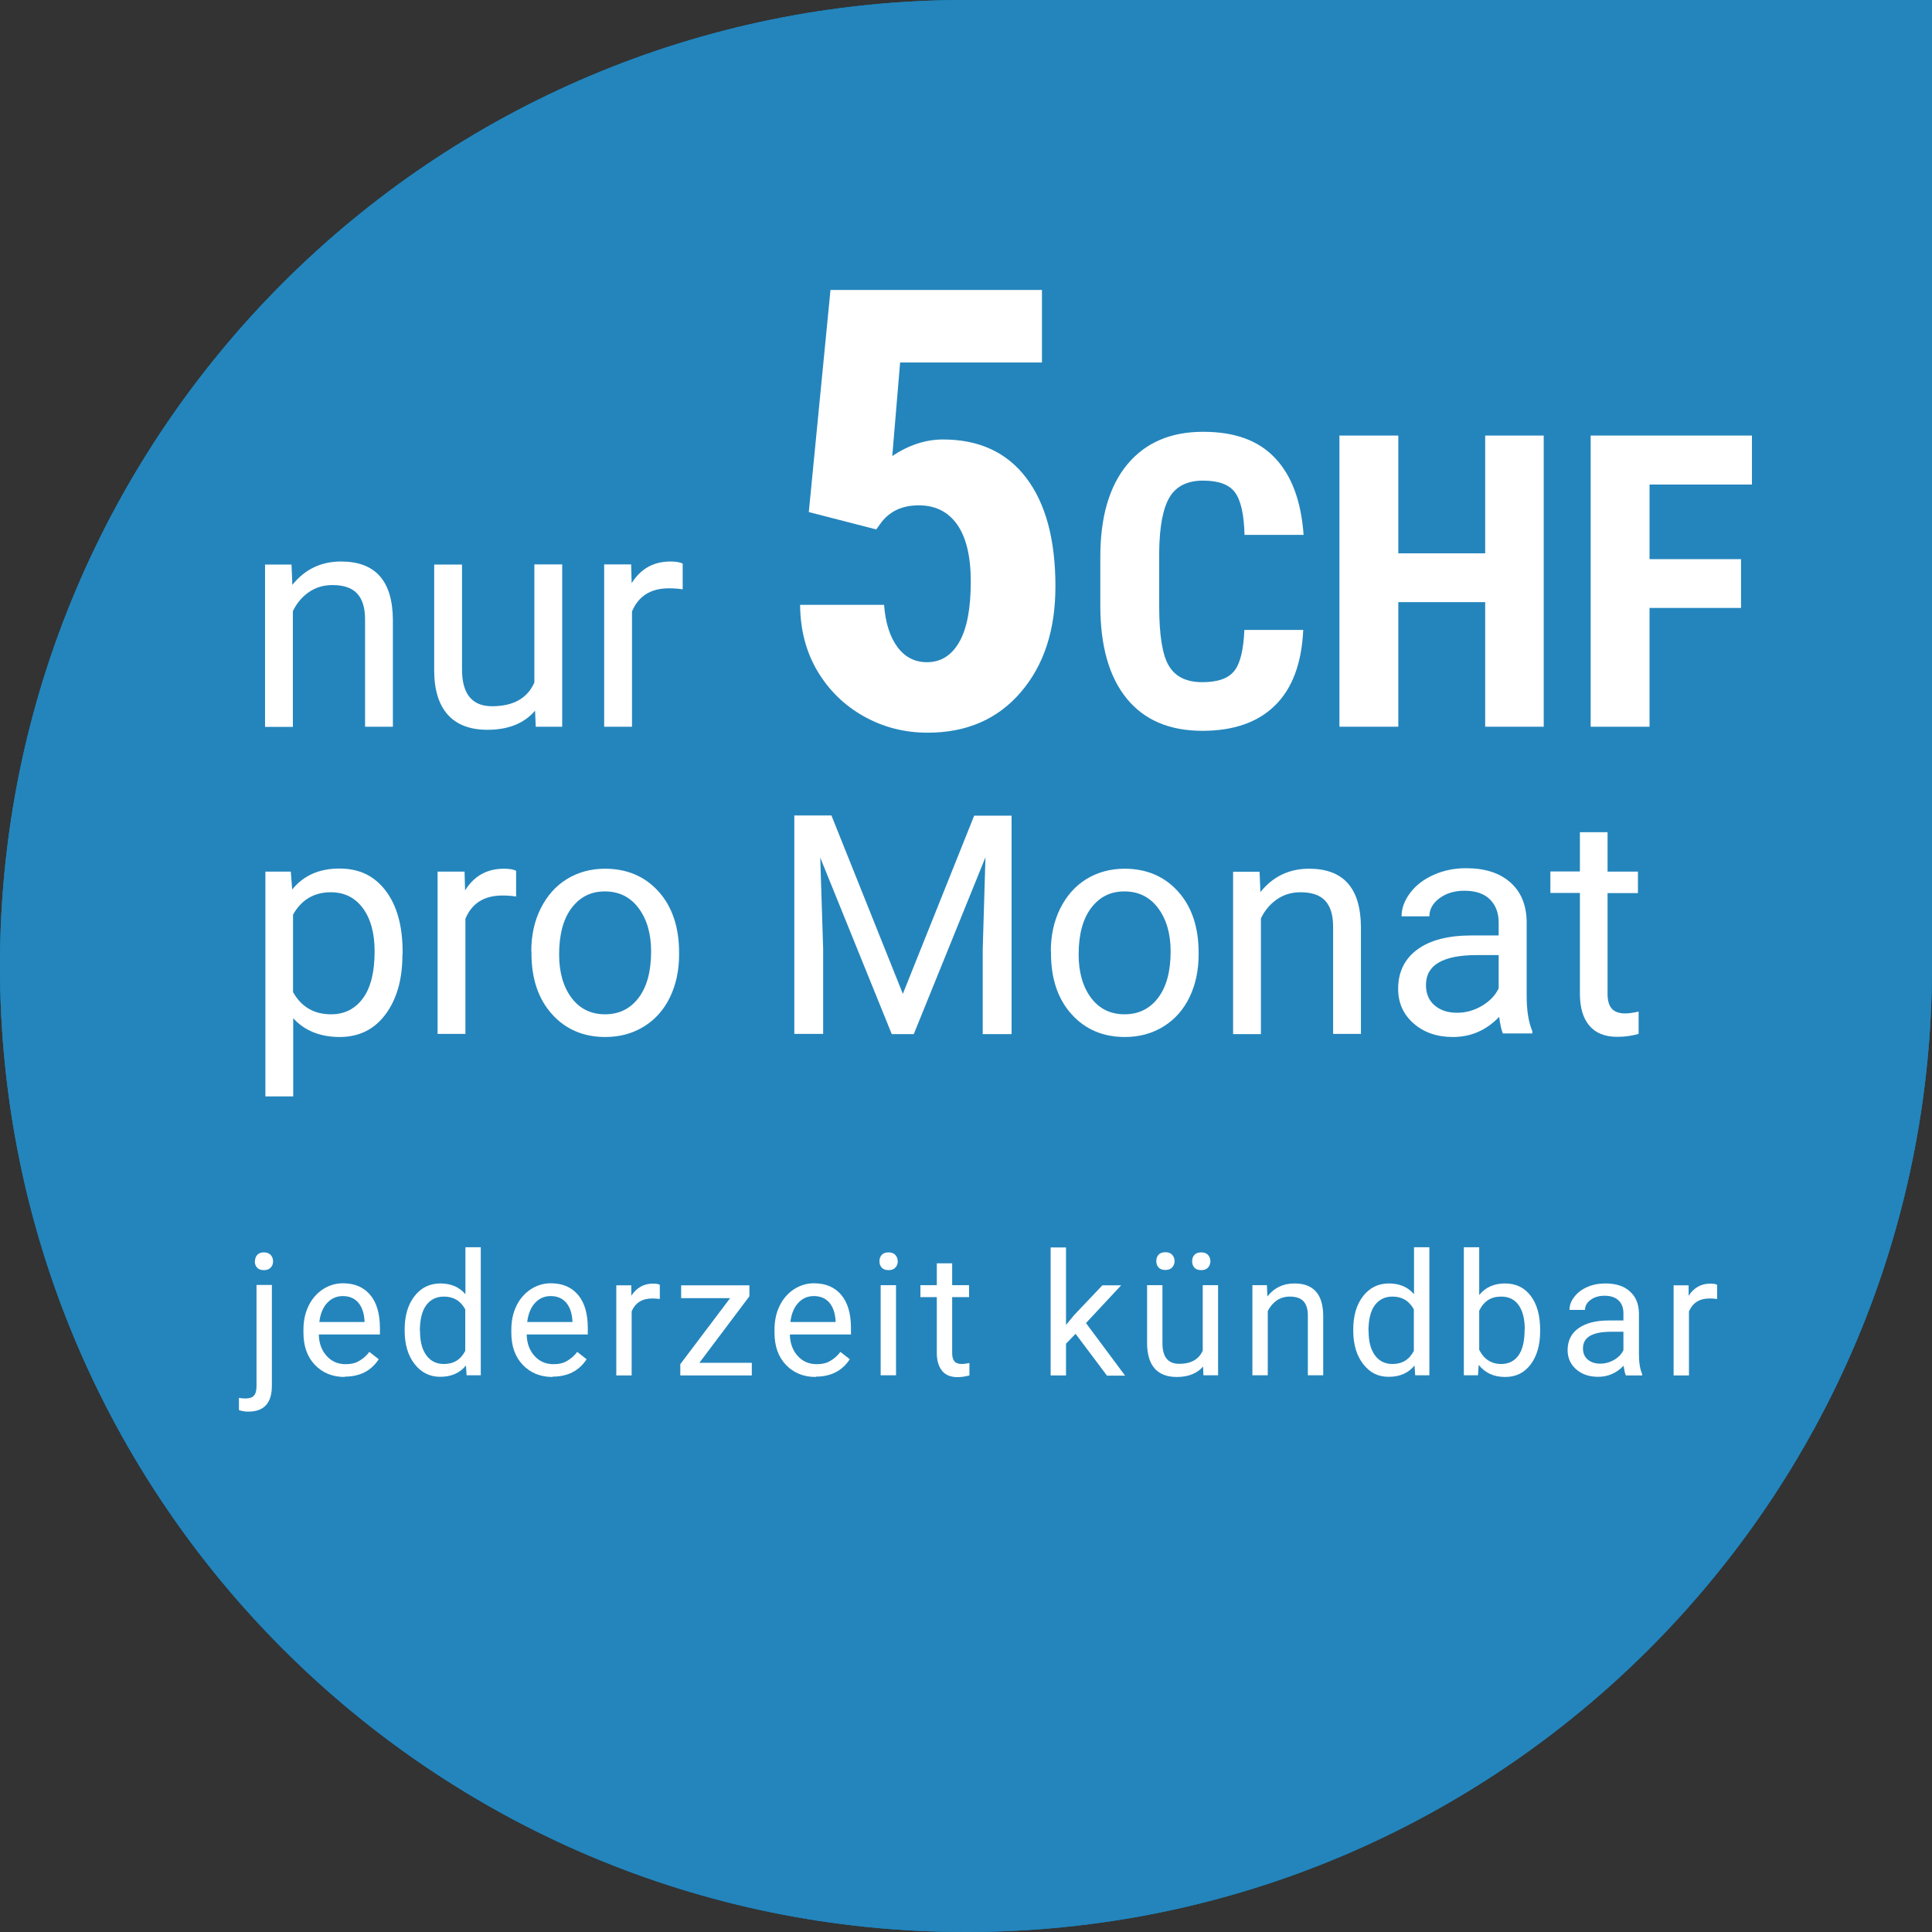 <?xml version="1.0" encoding="UTF-8"?>
<svg id="Ebene_1" xmlns="http://www.w3.org/2000/svg" version="1.1" viewBox="0 0 113.2 113.2">
  <rect x="0" y="0" width="113.2" height="113.2" fill="#333333" stroke="none"/>
  <!-- Generator: Adobe Illustrator 30.0.0, SVG Export Plug-In . SVG Version: 2.1.1 Build 123)  -->
  <defs>
    <style>
      .st0 {
        fill: #fff;
      }

      .st1 {
        fill: #0079af;
      }

      .st2 {
        fill: #2f72a0;
      }

      .st3 {
        fill: #2485bc;
      }
    </style>
  </defs>
  <path class="st2" d="M113.2,0v56.6c0,31.25-25.34,56.6-56.6,56.6S0,87.85,0,56.6,25.33,0,56.6,0h56.6Z"/>
  <path class="st1" d="M113.2,0v56.6c0,31.25-25.34,56.6-56.6,56.6S0,87.85,0,56.6,25.33,0,56.6,0h56.6Z"/>
  <path class="st3" d="M113.2,0v56.6c0,31.25-25.34,56.6-56.6,56.6S0,87.85,0,56.6,25.33,0,56.6,0h56.6Z"/>
  <g>
    <path class="st0" d="M17.08,33.07l.05,1.2c.73-.91,1.68-1.37,2.85-1.37,2.01,0,3.02,1.13,3.04,3.4v6.28h-1.63v-6.29c0-.69-.16-1.19-.47-1.52s-.79-.49-1.44-.49c-.53,0-.99.14-1.39.42s-.71.65-.93,1.11v6.78h-1.63v-9.51h1.54Z"/>
    <path class="st0" d="M31.35,41.64c-.63.74-1.56,1.12-2.79,1.12-1.01,0-1.79-.29-2.32-.88s-.8-1.46-.8-2.61v-6.19h1.63v6.14c0,1.44.59,2.16,1.76,2.16,1.24,0,2.07-.46,2.48-1.39v-6.92h1.63v9.51h-1.55l-.04-.94Z"/>
    <path class="st0" d="M40,34.53c-.25-.04-.51-.06-.8-.06-1.07,0-1.79.45-2.17,1.36v6.75h-1.63v-9.51h1.58l.03,1.1c.53-.85,1.29-1.27,2.27-1.27.32,0,.56.04.72.12v1.51Z"/>
    <path class="st0" d="M47.39,30l1.27-13.01h12.39v4.25h-8.31l-.46,5.48c.96-.64,1.95-.97,2.97-.97,2.11,0,3.74.75,4.88,2.25s1.71,3.62,1.71,6.36c0,2.57-.68,4.63-2.04,6.21s-3.18,2.36-5.45,2.36c-1.35,0-2.6-.32-3.74-.96s-2.05-1.53-2.72-2.66-1-2.43-1.01-3.87h4.92c.08,1.07.35,1.89.79,2.48s1.02.88,1.72.88c.82,0,1.45-.4,1.9-1.19s.67-1.97.67-3.54c0-1.48-.27-2.59-.8-3.34s-1.28-1.12-2.24-1.12-1.66.32-2.18.97l-.32.44-3.96-1.02Z"/>
    <path class="st0" d="M76.36,36.9c-.09,1.95-.63,3.42-1.64,4.42s-2.43,1.5-4.27,1.5c-1.93,0-3.41-.63-4.44-1.9s-1.54-3.08-1.54-5.43v-2.87c0-2.34.53-4.15,1.59-5.42s2.54-1.9,4.43-1.9,3.27.52,4.24,1.56,1.51,2.53,1.65,4.48h-3.46c-.03-1.2-.22-2.03-.56-2.49s-.96-.69-1.87-.69-1.57.32-1.96.97-.59,1.71-.61,3.18v3.22c0,1.7.19,2.86.57,3.49s1.03.95,1.95.95,1.53-.22,1.88-.66.54-1.24.59-2.4h3.45Z"/>
    <path class="st0" d="M90.45,42.58h-3.43v-7.3h-5.09v7.3h-3.45v-17.06h3.45v6.9h5.09v-6.9h3.43v17.06Z"/>
    <path class="st0" d="M102.01,35.62h-5.36v6.96h-3.45v-17.06h9.45v2.87h-6v4.37h5.36v2.86Z"/>
    <path class="st0" d="M23.58,55.93c0,1.45-.33,2.61-.99,3.5s-1.56,1.33-2.69,1.33-2.06-.37-2.72-1.1v4.58h-1.63v-13.17h1.49l.08,1.05c.66-.82,1.58-1.23,2.76-1.23s2.05.43,2.71,1.29,1,2.06,1,3.59v.15ZM21.95,55.75c0-1.07-.23-1.92-.69-2.54s-1.08-.93-1.88-.93c-.98,0-1.72.44-2.21,1.31v4.54c.49.87,1.23,1.3,2.23,1.3.78,0,1.4-.31,1.86-.93s.69-1.54.69-2.76Z"/>
    <path class="st0" d="M30.24,52.53c-.25-.04-.51-.06-.8-.06-1.07,0-1.79.45-2.17,1.36v6.75h-1.63v-9.51h1.58l.03,1.1c.53-.85,1.29-1.27,2.27-1.27.32,0,.56.04.72.12v1.51Z"/>
    <path class="st0" d="M31.13,55.74c0-.93.18-1.77.55-2.51s.88-1.32,1.53-1.72,1.4-.61,2.24-.61c1.29,0,2.34.45,3.14,1.34s1.2,2.09,1.2,3.58v.11c0,.93-.18,1.76-.53,2.49s-.86,1.31-1.52,1.72-1.42.62-2.27.62c-1.29,0-2.33-.45-3.13-1.34s-1.2-2.08-1.2-3.56v-.11ZM32.76,55.93c0,1.05.25,1.9.73,2.54s1.14.96,1.96.96,1.48-.32,1.97-.97.73-1.55.73-2.72c0-1.04-.25-1.89-.74-2.54s-1.15-.97-1.97-.97-1.45.32-1.94.96-.74,1.55-.74,2.74Z"/>
    <path class="st0" d="M48.72,47.79l4.18,10.44,4.18-10.44h2.19v12.8h-1.69v-4.98l.16-5.38-4.2,10.36h-1.29l-4.19-10.34.17,5.35v4.98h-1.69v-12.8h2.18Z"/>
    <path class="st0" d="M61.57,55.74c0-.93.18-1.77.55-2.51s.88-1.32,1.53-1.72,1.4-.61,2.24-.61c1.29,0,2.34.45,3.14,1.34s1.2,2.09,1.2,3.58v.11c0,.93-.18,1.76-.53,2.49s-.86,1.31-1.52,1.72-1.42.62-2.27.62c-1.29,0-2.33-.45-3.13-1.34s-1.2-2.08-1.2-3.56v-.11ZM63.2,55.93c0,1.05.25,1.9.73,2.54s1.14.96,1.96.96,1.48-.32,1.97-.97.73-1.55.73-2.72c0-1.04-.25-1.89-.74-2.54s-1.15-.97-1.97-.97-1.45.32-1.94.96-.74,1.55-.74,2.74Z"/>
    <path class="st0" d="M73.8,51.07l.05,1.2c.73-.91,1.68-1.37,2.85-1.37,2.01,0,3.02,1.13,3.04,3.4v6.28h-1.63v-6.29c0-.69-.16-1.19-.47-1.52s-.79-.49-1.44-.49c-.53,0-.99.14-1.39.42s-.71.65-.93,1.11v6.78h-1.63v-9.51h1.54Z"/>
    <path class="st0" d="M88.07,60.58c-.09-.19-.17-.52-.23-1-.76.79-1.66,1.18-2.71,1.18-.94,0-1.71-.27-2.31-.8s-.9-1.2-.9-2.02c0-.99.38-1.76,1.13-2.31s1.81-.82,3.18-.82h1.58v-.75c0-.57-.17-1.02-.51-1.36s-.84-.51-1.5-.51c-.58,0-1.07.15-1.46.44s-.59.65-.59,1.06h-1.63c0-.47.17-.93.51-1.38s.79-.79,1.37-1.05,1.21-.39,1.9-.39c1.1,0,1.95.27,2.58.82s.94,1.3.97,2.26v4.38c0,.87.11,1.57.33,2.08v.14h-1.71ZM85.37,59.34c.51,0,.99-.13,1.45-.4s.79-.61.99-1.03v-1.95h-1.27c-1.99,0-2.99.58-2.99,1.75,0,.51.17.91.51,1.2s.78.43,1.31.43Z"/>
    <path class="st0" d="M94.19,48.77v2.3h1.78v1.26h-1.78v5.9c0,.38.08.67.24.86.16.19.43.29.81.29.19,0,.45-.04.77-.11v1.31c-.43.12-.84.17-1.25.17-.73,0-1.27-.22-1.64-.66s-.55-1.06-.55-1.87v-5.9h-1.73v-1.26h1.73v-2.3h1.63Z"/>
    <path class="st0" d="M15.93,75.3v5.89c0,1.02-.46,1.52-1.38,1.52-.2,0-.38-.03-.55-.09v-.72c.1.03.24.04.41.04.2,0,.36-.05.46-.16.11-.11.16-.3.16-.57v-5.92h.9ZM14.94,73.9c0-.14.04-.27.13-.37.09-.1.22-.15.39-.15s.31.05.4.15c.09.1.14.22.14.37s-.04.27-.14.37c-.09.1-.22.15-.4.15s-.31-.05-.4-.15-.13-.22-.13-.37Z"/>
    <path class="st0" d="M20.2,80.68c-.72,0-1.3-.24-1.75-.71s-.67-1.1-.67-1.89v-.17c0-.52.1-.99.3-1.4s.48-.73.84-.97c.36-.23.75-.35,1.17-.35.69,0,1.22.23,1.6.68s.57,1.1.57,1.94v.38h-3.58c.01.52.17.94.46,1.26.29.32.66.48,1.11.48.32,0,.59-.06.81-.2.22-.13.42-.3.58-.52l.55.43c-.44.68-1.11,1.02-1.99,1.02ZM20.09,75.94c-.36,0-.67.13-.92.4-.25.27-.4.64-.46,1.12h2.65v-.07c-.03-.46-.15-.81-.37-1.07-.22-.25-.52-.38-.9-.38Z"/>
    <path class="st0" d="M23.71,77.9c0-.81.19-1.46.58-1.96.38-.49.89-.74,1.51-.74s1.11.21,1.47.63v-2.75h.9v7.5h-.83l-.04-.57c-.36.44-.86.66-1.51.66-.61,0-1.11-.25-1.5-.75s-.58-1.16-.58-1.96v-.07ZM24.61,78c0,.6.12,1.07.37,1.41.25.34.59.51,1.03.51.57,0,.99-.26,1.25-.77v-2.43c-.27-.5-.68-.75-1.25-.75-.44,0-.79.17-1.04.51-.25.34-.37.85-.37,1.52Z"/>
    <path class="st0" d="M32.38,80.68c-.72,0-1.3-.24-1.75-.71s-.67-1.1-.67-1.89v-.17c0-.52.1-.99.3-1.4s.48-.73.84-.97c.36-.23.75-.35,1.17-.35.69,0,1.22.23,1.6.68s.57,1.1.57,1.94v.38h-3.58c.01.52.17.94.46,1.26.29.32.66.48,1.11.48.32,0,.59-.06.81-.2.22-.13.42-.3.58-.52l.55.43c-.44.68-1.11,1.02-1.99,1.02ZM32.27,75.94c-.37,0-.67.13-.92.4-.25.27-.4.64-.46,1.12h2.65v-.07c-.03-.46-.15-.81-.37-1.07-.22-.25-.52-.38-.9-.38Z"/>
    <path class="st0" d="M38.66,76.11c-.14-.02-.29-.03-.44-.03-.59,0-1,.25-1.21.76v3.75h-.9v-5.28h.88v.61c.31-.47.73-.71,1.27-.71.18,0,.31.02.4.07v.84Z"/>
    <path class="st0" d="M40.96,79.85h3.09v.74h-4.19v-.66l2.92-3.87h-2.87v-.75h4v.64l-2.94,3.91Z"/>
    <path class="st0" d="M47.8,80.68c-.72,0-1.3-.24-1.75-.71s-.67-1.1-.67-1.89v-.17c0-.52.1-.99.3-1.4s.48-.73.84-.97c.36-.23.75-.35,1.17-.35.69,0,1.22.23,1.6.68s.57,1.1.57,1.94v.38h-3.58c.01.52.17.94.46,1.26.29.32.66.48,1.11.48.32,0,.59-.06.81-.2.22-.13.42-.3.58-.52l.55.43c-.44.68-1.11,1.02-1.99,1.02ZM47.69,75.94c-.37,0-.67.13-.92.4-.25.27-.4.64-.46,1.12h2.65v-.07c-.03-.46-.15-.81-.37-1.07-.22-.25-.52-.38-.9-.38Z"/>
    <path class="st0" d="M51.53,73.9c0-.15.04-.27.13-.37.09-.1.22-.15.4-.15s.31.05.4.15c.09.1.14.22.14.37s-.04.27-.14.37c-.09.1-.22.15-.4.15s-.31-.05-.4-.15c-.09-.1-.13-.22-.13-.37ZM52.5,80.58h-.9v-5.28h.9v5.28Z"/>
    <path class="st0" d="M55.79,74.02v1.28h.99v.7h-.99v3.28c0,.21.04.37.13.48s.24.16.45.16c.1,0,.25-.02.43-.06v.73c-.24.06-.47.1-.69.1-.4,0-.71-.12-.91-.37s-.31-.59-.31-1.04v-3.28h-.96v-.7h.96v-1.28h.9Z"/>
    <path class="st0" d="M63.03,78.14l-.57.59v1.86h-.9v-7.5h.9v4.54l.48-.58,1.65-1.74h1.1l-2.06,2.21,2.29,3.08h-1.06l-1.84-2.45Z"/>
    <path class="st0" d="M70.5,80.06c-.35.41-.87.62-1.55.62-.56,0-.99-.16-1.29-.49-.29-.33-.44-.81-.45-1.45v-3.44h.9v3.41c0,.8.33,1.2.98,1.2.69,0,1.15-.26,1.38-.77v-3.84h.9v5.28h-.86l-.02-.52ZM67.75,73.89c0-.15.04-.27.13-.37.09-.1.22-.15.4-.15s.31.05.4.15c.09.1.14.22.14.37s-.05.27-.14.37c-.09.1-.22.15-.4.15s-.31-.05-.4-.15c-.09-.1-.13-.22-.13-.37ZM69.85,73.9c0-.15.04-.27.13-.37.09-.1.22-.15.4-.15s.31.05.4.15c.09.1.14.23.14.37s-.05.27-.14.37c-.09.1-.22.15-.4.15s-.31-.05-.4-.15c-.09-.1-.13-.22-.13-.37Z"/>
    <path class="st0" d="M74.23,75.3l.03.66c.4-.51.93-.76,1.58-.76,1.12,0,1.68.63,1.69,1.89v3.49h-.9v-3.5c0-.38-.09-.66-.26-.84s-.44-.27-.8-.27c-.29,0-.55.08-.77.23-.22.16-.39.36-.52.62v3.76h-.9v-5.28h.85Z"/>
    <path class="st0" d="M79.29,77.9c0-.81.19-1.46.58-1.96.38-.49.89-.74,1.51-.74s1.11.21,1.47.63v-2.75h.9v7.5h-.83l-.04-.57c-.36.44-.86.66-1.51.66s-1.11-.25-1.5-.75-.58-1.16-.58-1.96v-.07ZM80.19,78c0,.6.12,1.07.37,1.41.25.34.59.51,1.03.51.57,0,.99-.26,1.25-.77v-2.43c-.27-.5-.69-.75-1.25-.75-.44,0-.79.17-1.04.51-.25.34-.37.85-.37,1.52Z"/>
    <path class="st0" d="M90.24,78c0,.81-.19,1.46-.56,1.95s-.87.73-1.49.73c-.67,0-1.18-.24-1.55-.71l-.04.61h-.83v-7.5h.9v2.8c.36-.45.87-.68,1.51-.68s1.14.24,1.51.73.55,1.15.55,1.99v.08ZM89.34,77.9c0-.62-.12-1.09-.36-1.43-.24-.34-.58-.5-1.03-.5-.6,0-1.02.28-1.28.83v2.29c.28.55.71.83,1.29.83.43,0,.77-.17,1.01-.5.24-.34.36-.84.36-1.51Z"/>
    <path class="st0" d="M95.26,80.58c-.05-.1-.09-.29-.13-.56-.42.44-.92.65-1.5.65-.52,0-.95-.15-1.28-.44-.33-.29-.5-.67-.5-1.12,0-.55.21-.98.63-1.28.42-.3,1.01-.46,1.76-.46h.88v-.42c0-.32-.09-.57-.28-.75-.19-.19-.47-.28-.83-.28-.32,0-.59.08-.81.24-.22.16-.33.36-.33.59h-.91c0-.26.09-.52.28-.76.19-.25.44-.44.76-.58.32-.14.67-.21,1.06-.21.61,0,1.09.15,1.43.46.35.3.52.72.54,1.26v2.43c0,.48.06.87.19,1.16v.08h-.95ZM93.76,79.9c.28,0,.55-.07.81-.22s.44-.34.55-.57v-1.08h-.71c-1.11,0-1.66.32-1.66.97,0,.28.09.5.28.66.19.16.43.24.73.24Z"/>
    <path class="st0" d="M100.61,76.11c-.14-.02-.28-.03-.44-.03-.59,0-.99.25-1.21.76v3.75h-.9v-5.28h.88v.61c.31-.47.73-.71,1.27-.71.18,0,.31.02.4.07v.84Z"/>
  </g>
</svg>